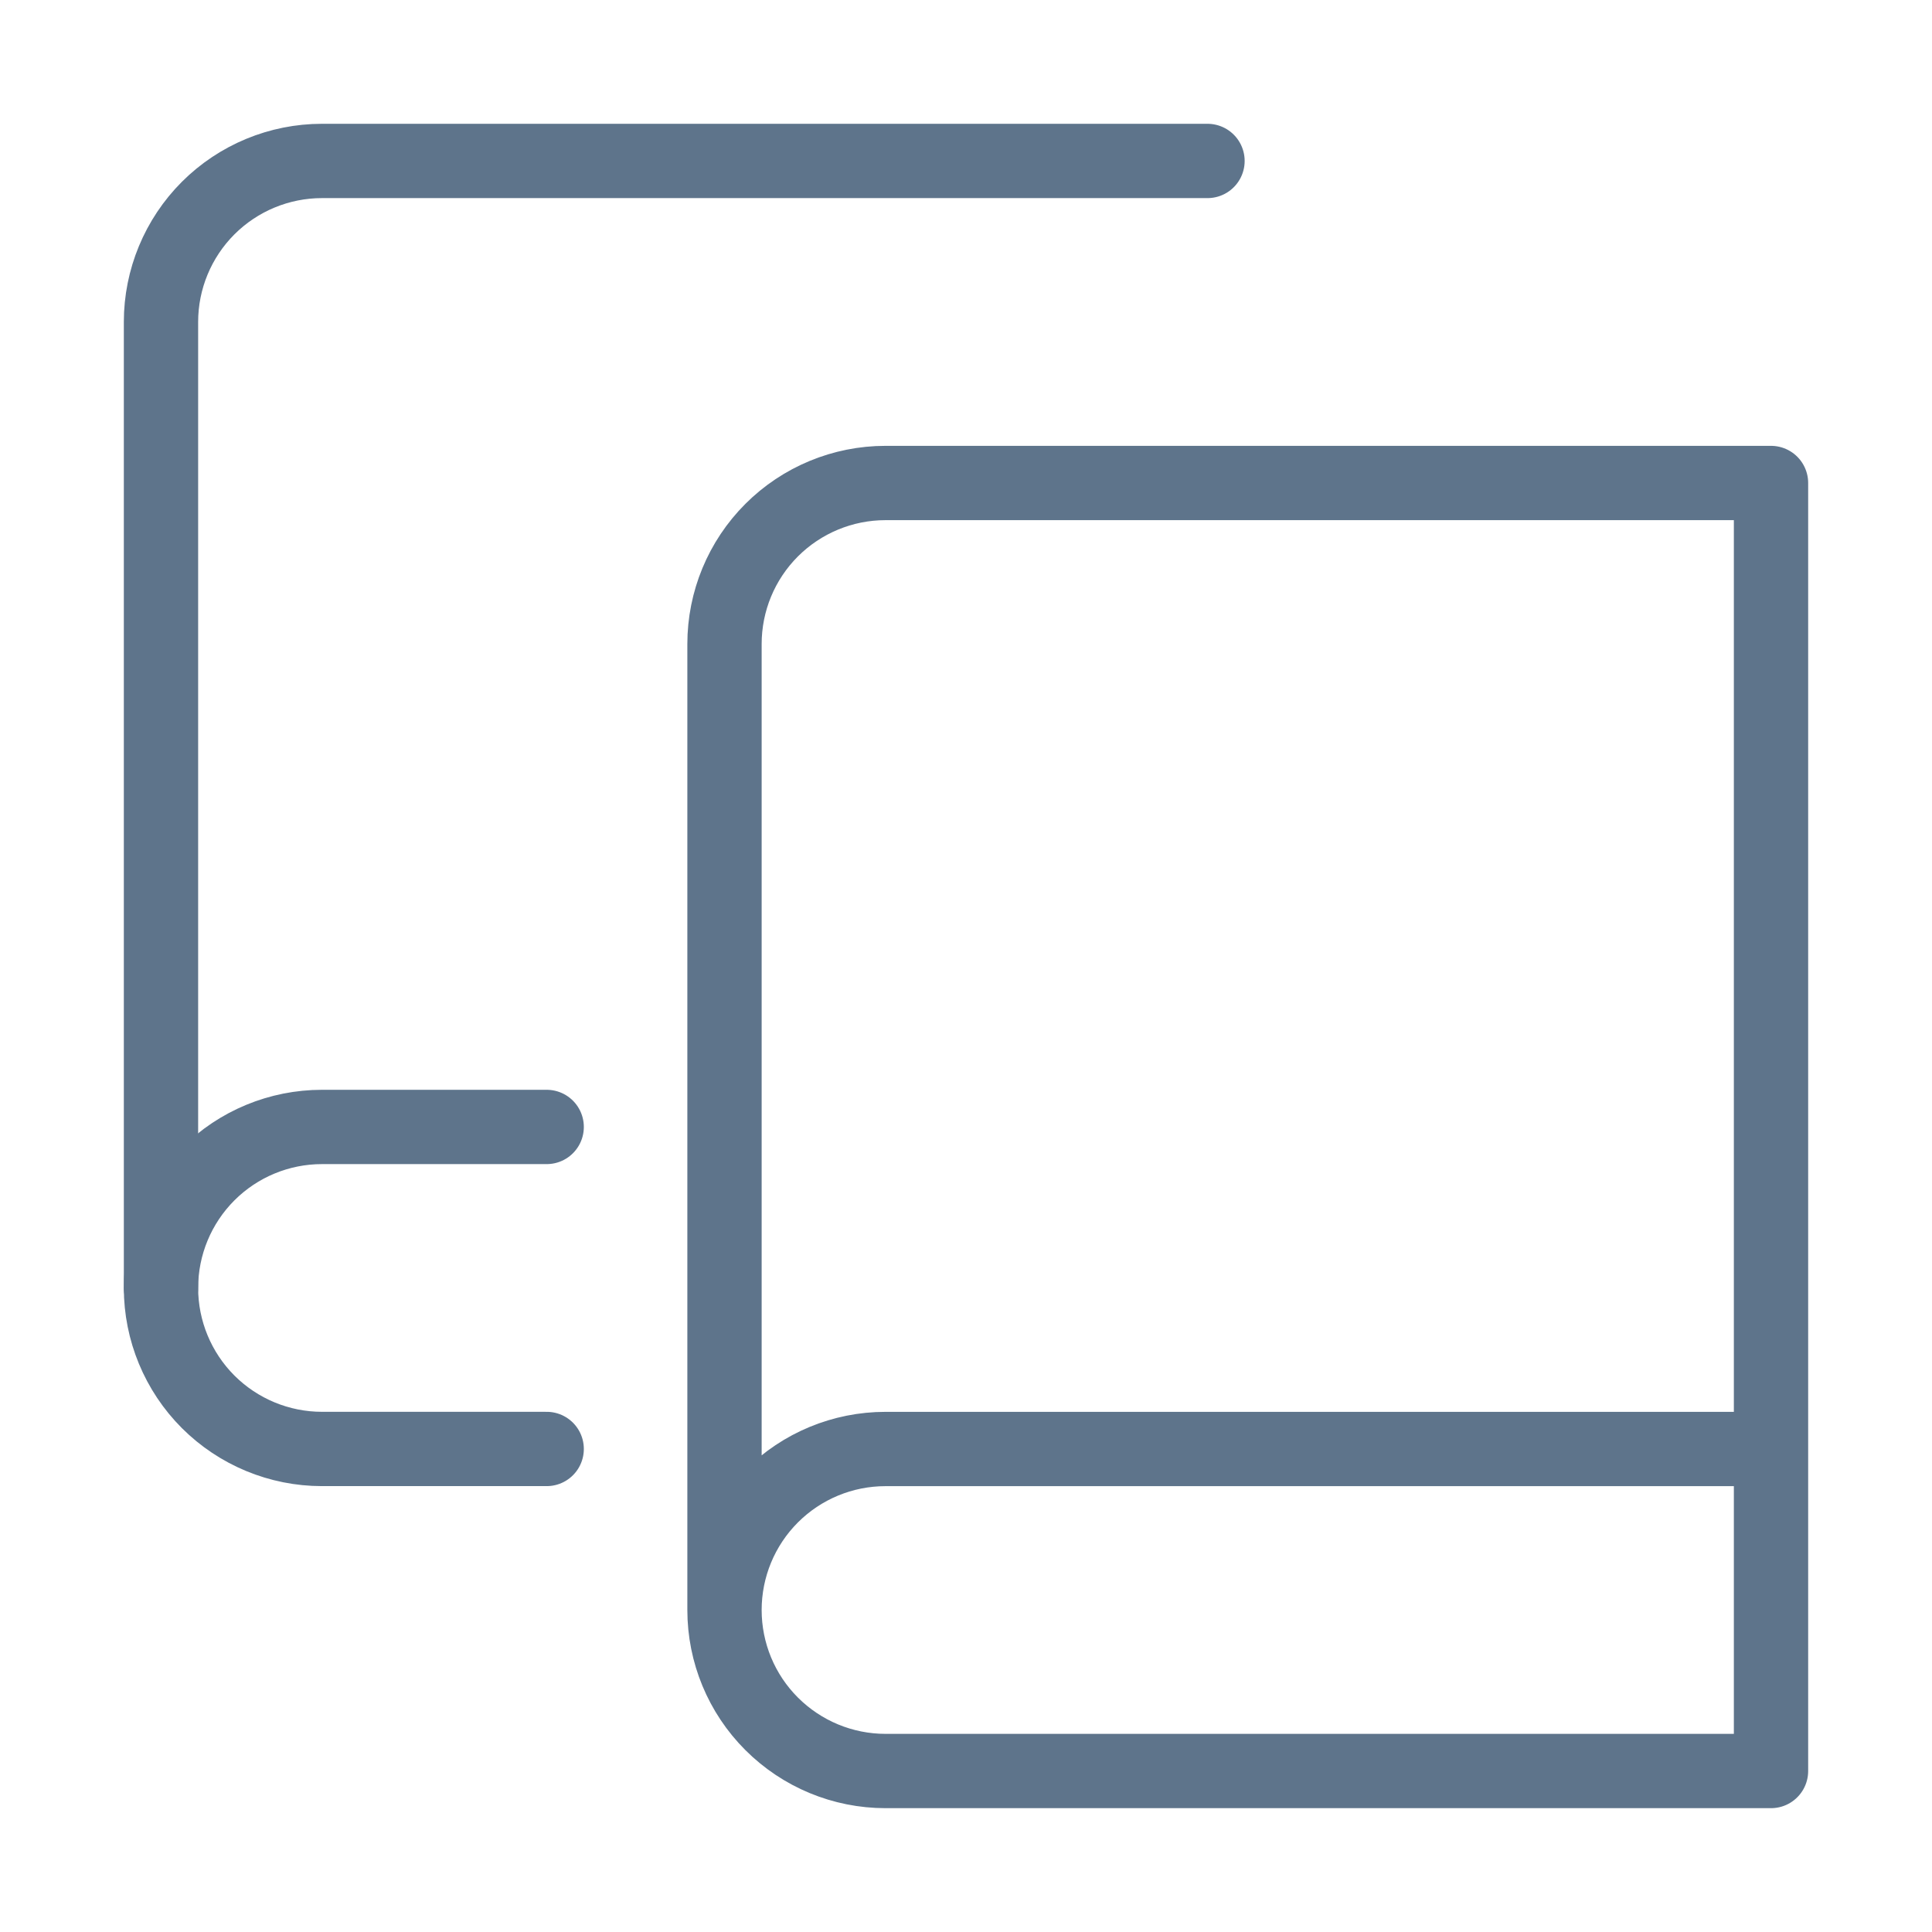 <svg width="52" height="52" viewBox="0 0 52 52" fill="none" xmlns="http://www.w3.org/2000/svg">
<path d="M4.333 34.665V8.665C4.333 7.516 4.79 6.414 5.602 5.601C6.415 4.789 7.517 4.332 8.666 4.332H32.5" stroke="#5E748B" stroke-width="2" stroke-linecap="round" stroke-linejoin="round"/>
<path d="M14.714 30.332H8.666C7.517 30.332 6.415 30.788 5.602 31.601C4.79 32.414 4.333 33.516 4.333 34.665C4.333 35.815 4.79 36.917 5.602 37.73C6.415 38.542 7.517 38.999 8.666 38.999H14.714" stroke="#5E748B" stroke-width="2" stroke-linecap="round" stroke-linejoin="round"/>
<path d="M47.667 39H23.833C22.684 39 21.582 39.456 20.769 40.269C19.956 41.082 19.5 42.184 19.5 43.333M19.5 43.333C19.5 44.483 19.956 45.585 20.769 46.397C21.582 47.21 22.684 47.667 23.833 47.667H47.667V13H23.833C22.684 13 21.582 13.457 20.769 14.269C19.956 15.082 19.5 16.184 19.5 17.333V43.333Z" stroke="#5E748B" stroke-width="2" stroke-linecap="round" stroke-linejoin="round"/>
</svg>
